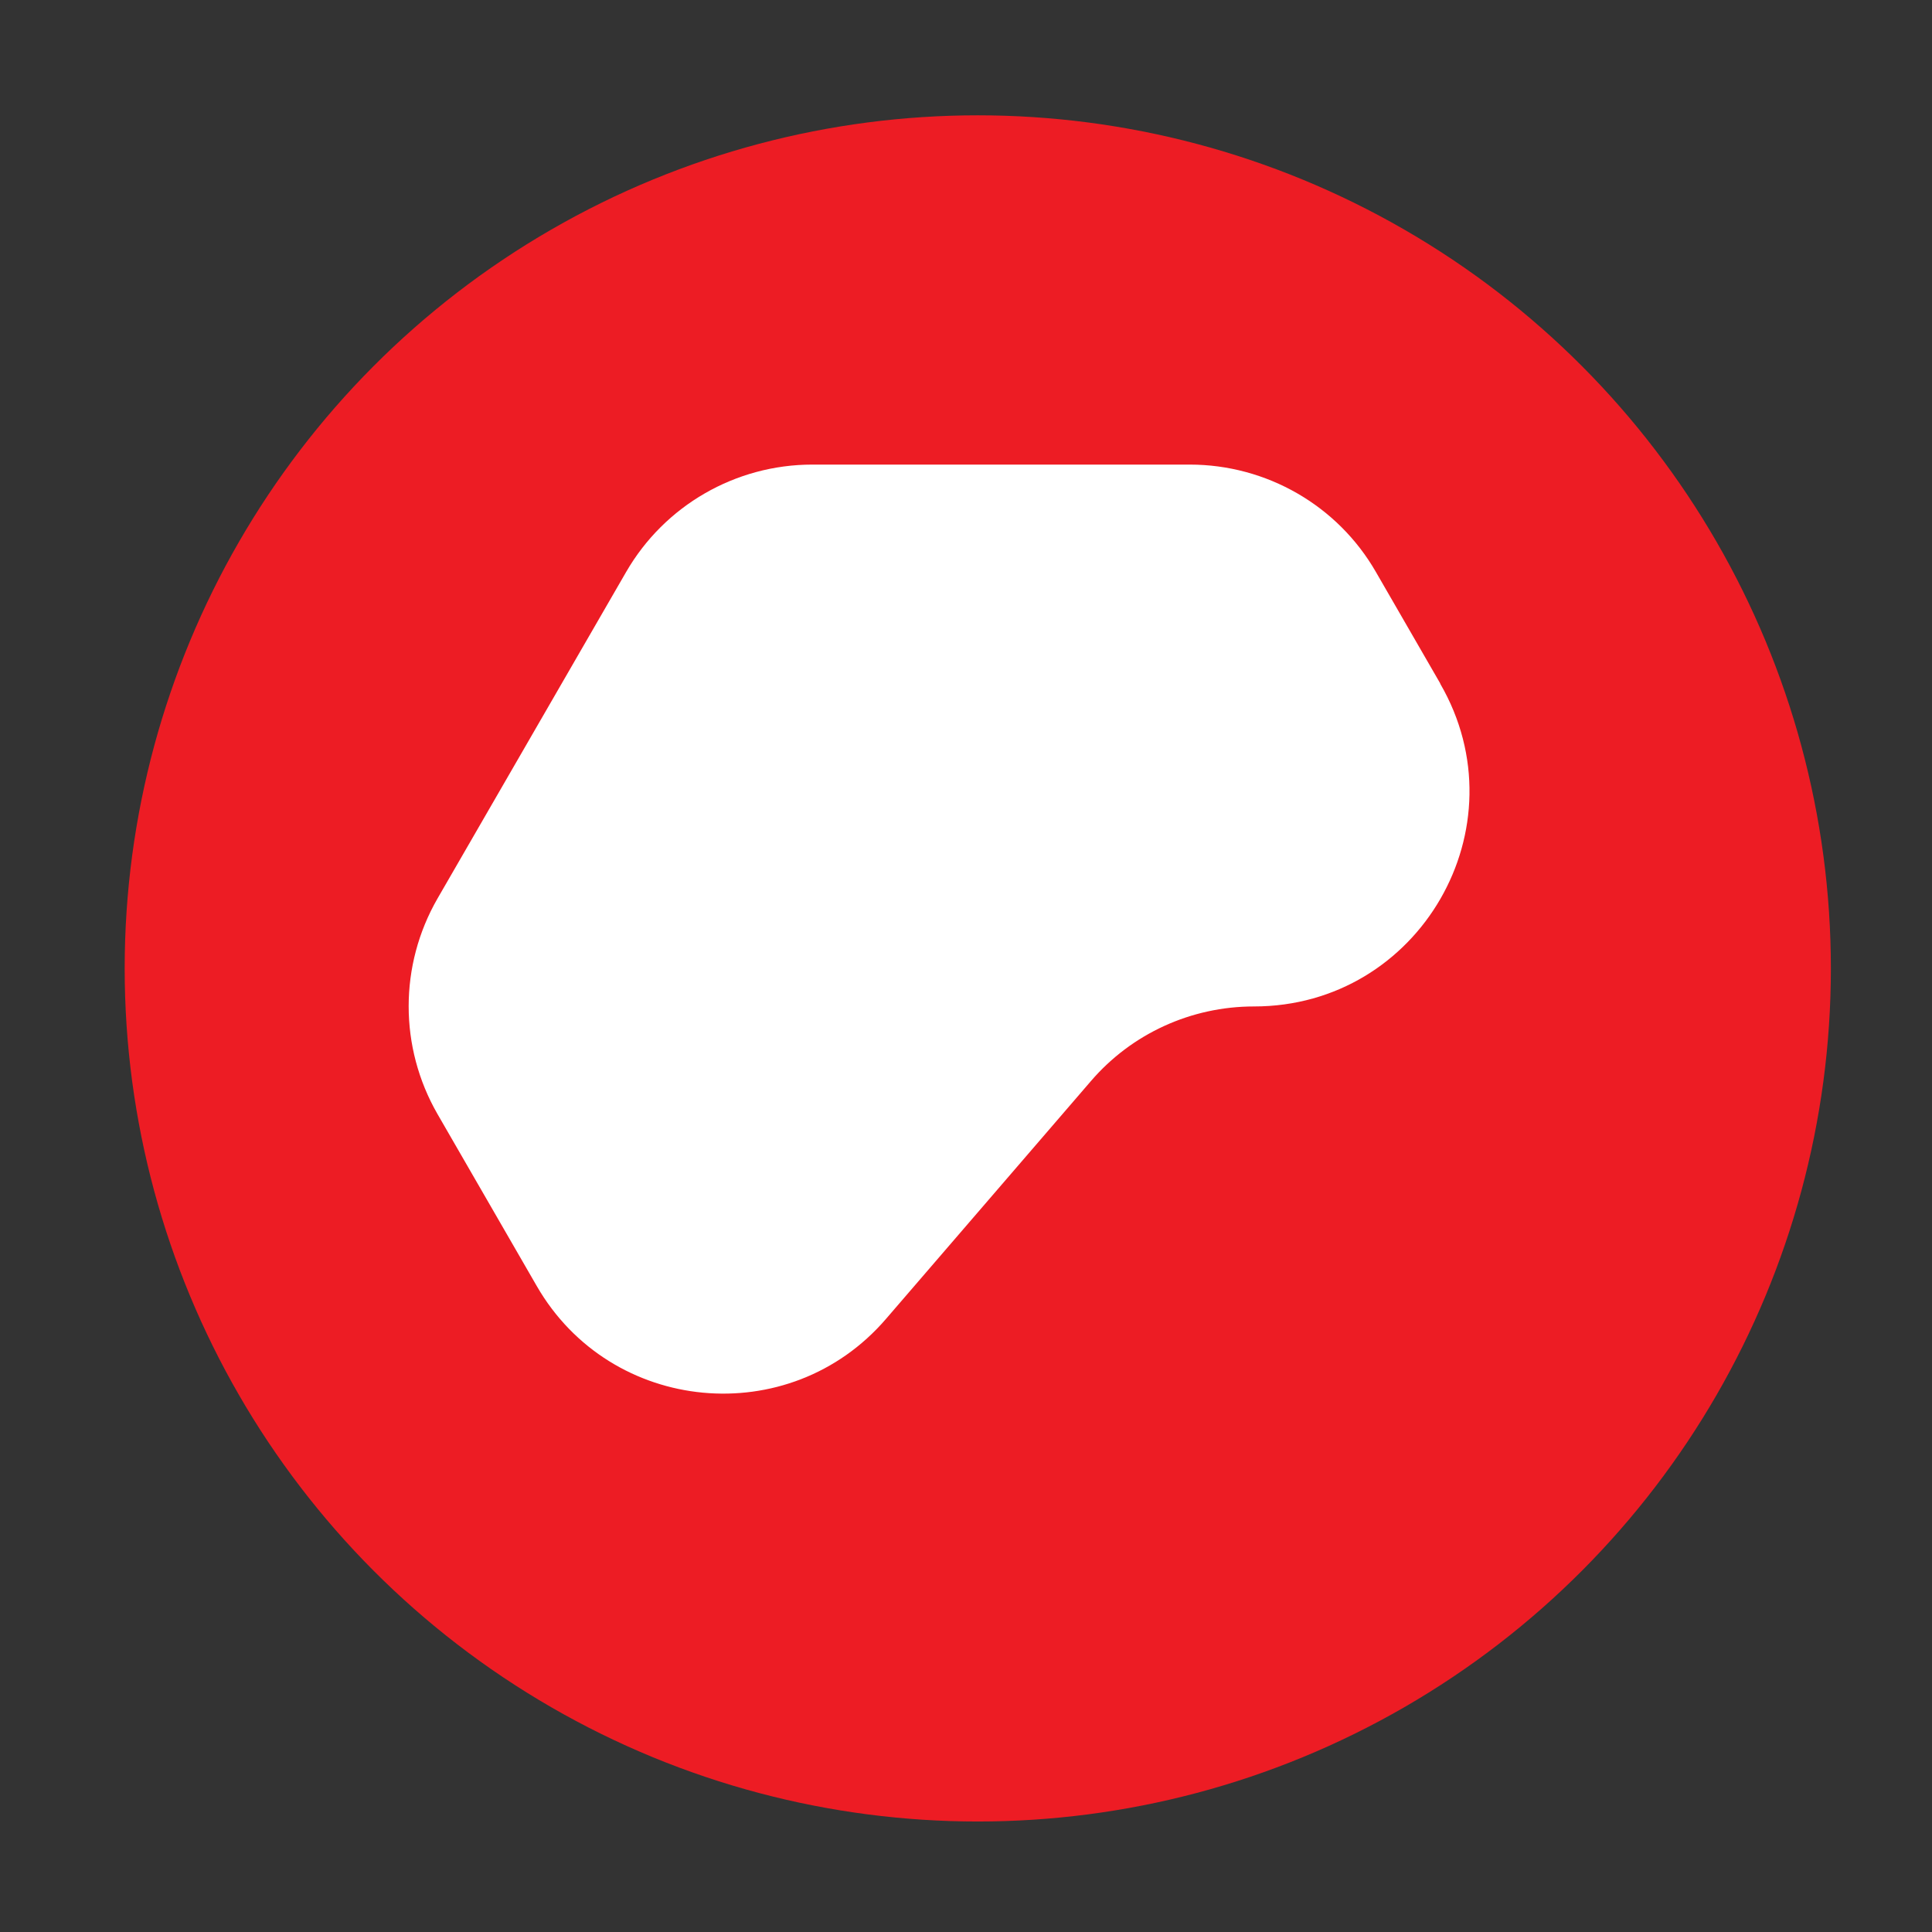 <?xml version="1.0" encoding="UTF-8"?>
<svg id="Layer_1" xmlns="http://www.w3.org/2000/svg" version="1.1" viewBox="0 0 64 64">
  <rect x="0" y="0" width="64" height="64" fill="#333333" stroke="none"/>
  <!-- Generator: Adobe Illustrator 29.5.1, SVG Export Plug-In . SVG Version: 2.1.0 Build 141)  -->
  <defs>
    <style>
      .st0 {
        fill: #fff;
      }

      .st1 {
        fill: #ed1c24;
      }
    </style>
  </defs>
  <circle class="st1" cx="32.39" cy="32.08" r="28.26"/>
  <path class="st0" d="M47.71,22.64l-2.13-3.69c-1.27-2.21-3.63-3.56-6.17-3.56h-12.5c-2.55,0-4.9,1.36-6.17,3.56l-6.25,10.82c-1.27,2.21-1.27,4.92,0,7.13l3.29,5.7c2.45,4.25,8.37,4.81,11.57,1.09l6.79-7.88c1.35-1.57,3.32-2.47,5.4-2.47h0c5.49,0,8.92-5.94,6.17-10.69Z"/>
</svg>